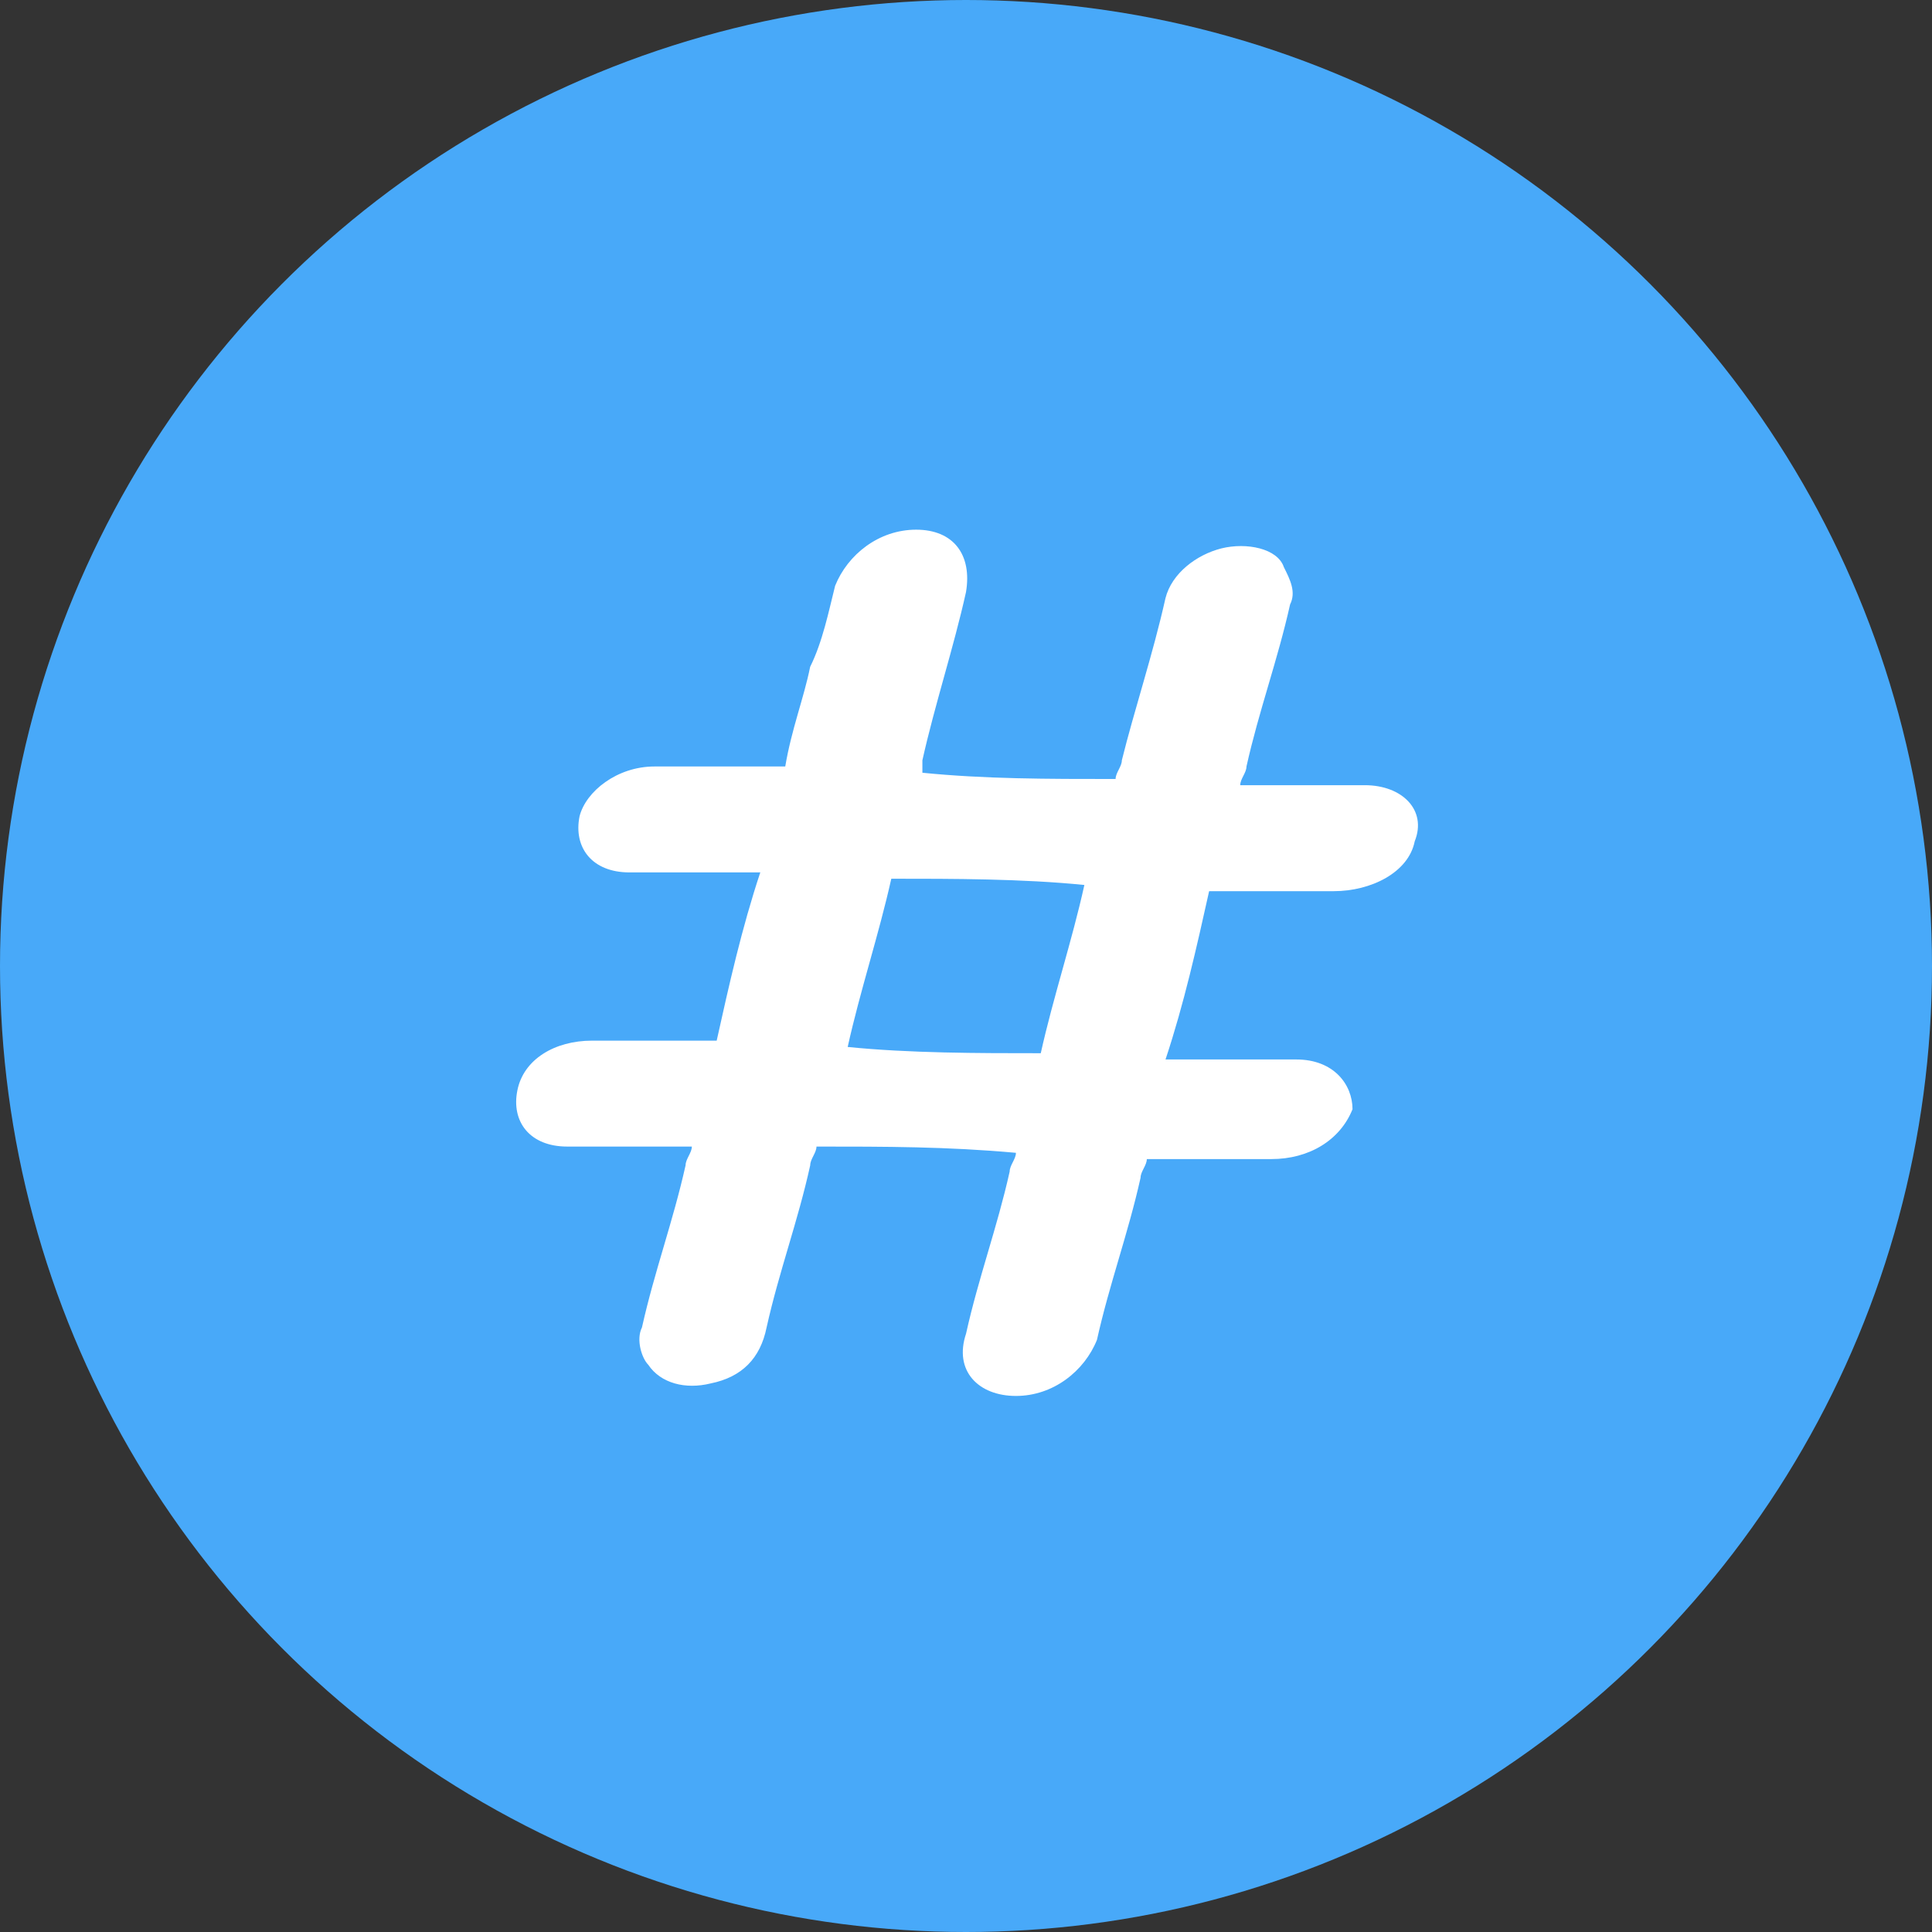 <?xml version="1.0" encoding="utf-8"?>
<!-- Generator: Adobe Illustrator 16.0.0, SVG Export Plug-In . SVG Version: 6.00 Build 0)  -->
<!DOCTYPE svg PUBLIC "-//W3C//DTD SVG 1.1//EN" "http://www.w3.org/Graphics/SVG/1.1/DTD/svg11.dtd">
<svg version="1.1" id="Layer_1" xmlns="http://www.w3.org/2000/svg" xmlns:xlink="http://www.w3.org/1999/xlink" x="0px" y="0px"
	 width="31.5px" height="31.5px" viewBox="16.25 56.25 31.5 31.5" enable-background="new 16.25 56.25 31.5 31.5"
	 xml:space="preserve">
<rect x="16.25" y="56.25" width="31.5" height="31.5" fill="#333333" stroke="none"/>
<g>
	<circle fill="#48A9F9" cx="32" cy="72" r="15.75"/>
	<path fill="#FFFFFF" d="M37.386,73.524c-0.507,0-1.017,0-1.626,0c-0.204,0-0.306,0-0.507,0c0.304-0.915,0.507-1.829,0.711-2.744
		c0.711,0,1.321,0,2.032,0c0.609,0,1.219-0.305,1.32-0.813c0.204-0.508-0.204-0.915-0.813-0.915s-1.117,0-1.726,0
		c-0.102,0-0.204,0-0.306,0c0-0.102,0.102-0.203,0.102-0.305c0.204-0.914,0.507-1.728,0.711-2.642c0.102-0.203,0-0.406-0.102-0.609
		c-0.102-0.305-0.609-0.406-1.017-0.305c-0.405,0.102-0.811,0.406-0.913,0.813c-0.204,0.914-0.51,1.829-0.711,2.642
		c0,0.102-0.102,0.203-0.102,0.305c-1.119,0-2.133,0-3.15-0.102c0-0.102,0-0.203,0-0.203c0.204-0.914,0.508-1.829,0.711-2.743
		c0.102-0.609-0.204-1.017-0.813-1.017s-1.117,0.407-1.321,0.915c-0.102,0.406-0.204,0.914-0.407,1.321
		c-0.102,0.508-0.304,1.016-0.406,1.625c-0.102,0-0.204,0-0.407,0c-0.609,0-1.219,0-1.726,0c-0.609,0-1.119,0.407-1.221,0.813
		c-0.102,0.508,0.204,0.914,0.813,0.914s1.221,0,1.83,0c0.102,0,0.202,0,0.304,0c-0.304,0.915-0.508,1.829-0.711,2.743
		c-0.711,0-1.422,0-2.032,0s-1.119,0.306-1.218,0.813c-0.102,0.508,0.204,0.914,0.813,0.914s1.218,0,1.726,0
		c0.102,0,0.204,0,0.306,0c0,0.102-0.102,0.203-0.102,0.305c-0.204,0.915-0.507,1.728-0.711,2.643c-0.102,0.203,0,0.508,0.102,0.609
		c0.204,0.305,0.609,0.406,1.017,0.305c0.507-0.102,0.811-0.406,0.913-0.914c0.204-0.915,0.51-1.728,0.711-2.643
		c0-0.102,0.102-0.203,0.102-0.305c1.119,0,2.133,0,3.252,0.102c0,0.102-0.102,0.203-0.102,0.305
		c-0.204,0.915-0.508,1.728-0.711,2.643c-0.204,0.609,0.204,1.016,0.813,1.016s1.117-0.406,1.321-0.914
		c0.204-0.915,0.507-1.728,0.711-2.643c0-0.102,0.102-0.203,0.102-0.305c0.102,0,0.204,0,0.306,0c0.609,0,1.117,0,1.726,0
		c0.611,0,1.119-0.305,1.322-0.813C38.301,73.931,37.995,73.524,37.386,73.524z M33.219,73.422c-1.015,0-2.134,0-3.148-0.102
		c0.202-0.914,0.507-1.828,0.711-2.743c1.015,0,2.134,0,3.148,0.102C33.728,71.594,33.422,72.508,33.219,73.422z"/>
</g>
</svg>
